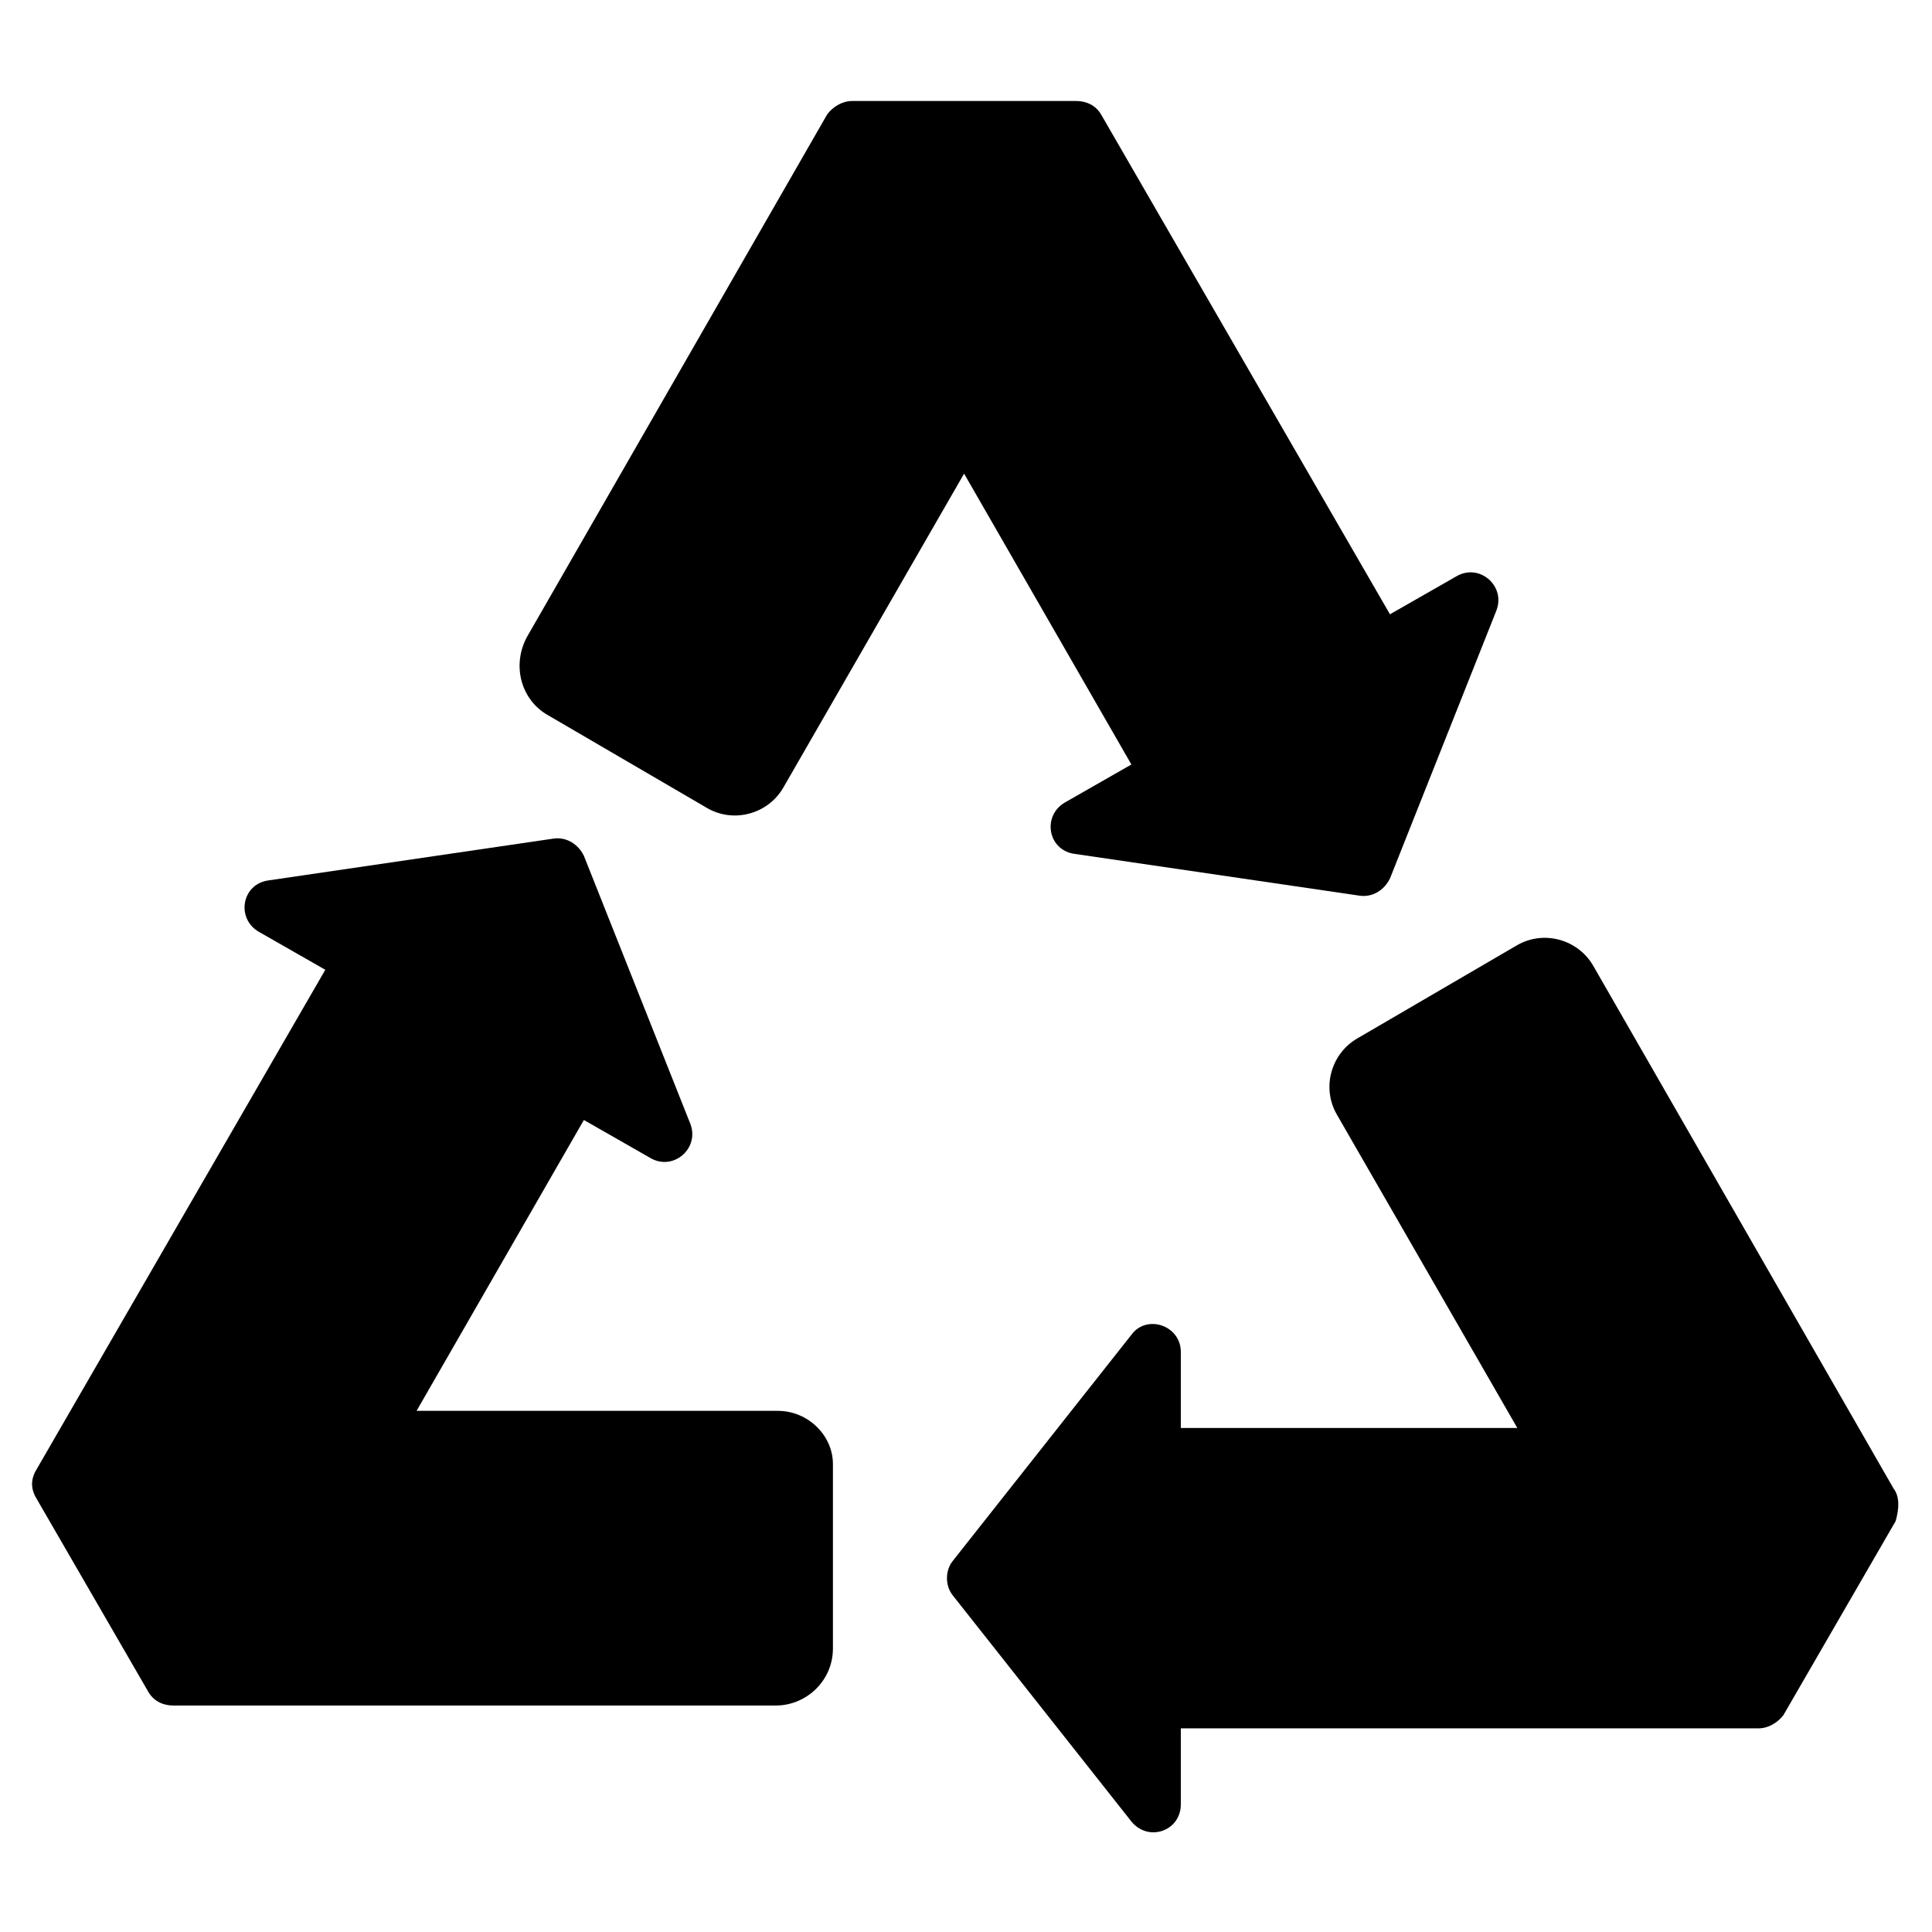 <?xml version="1.0" encoding="UTF-8"?>
<!-- Uploaded to: ICON Repo, www.svgrepo.com, Generator: ICON Repo Mixer Tools -->
<svg fill="#000000" width="800px" height="800px" version="1.1" viewBox="144 144 512 512" xmlns="http://www.w3.org/2000/svg">
 <g>
  <path d="m645.86 538.55-79.605-138.55c-4.031-7.055-13.098-9.574-20.152-5.543l-42.32 24.688c-7.055 4.031-9.574 13.098-5.543 20.152l47.863 83.129h-89.176v-20.152c0-7.055-9.07-10.078-13.098-4.535l-47.359 59.953c-2.016 2.519-2.016 6.551 0 9.07l47.359 59.953c4.535 5.543 13.098 2.519 13.098-4.535v-20.152h153.16c2.519 0 5.039-1.512 6.551-3.527l29.727-51.387c1.008-3.527 1.008-6.551-0.5-8.566z"/>
  <path d="m289.16 333.5 42.32 24.688c7.055 4.031 16.121 1.512 20.152-5.543l47.863-83.129 44.336 77.082-17.633 10.078c-6.047 3.527-4.535 12.594 2.519 13.602l75.57 11.082c3.527 0.504 6.551-1.512 8.062-4.535l28.215-71.039c2.519-6.551-4.535-12.594-10.578-9.07l-17.633 10.078-76.578-132.5c-1.512-2.519-4.031-3.527-6.551-3.527h-59.449c-2.519 0-5.039 1.512-6.551 3.527l-79.602 138.55c-4.035 7.562-1.52 16.629 5.535 20.66z"/>
  <path d="m350.12 517.89h-95.723l44.336-77.082 17.633 10.078c6.047 3.527 13.098-2.519 10.578-9.07l-28.215-71.039c-1.512-3.023-4.535-5.039-8.062-4.535l-75.57 11.082c-7.055 1.008-8.566 10.078-2.519 13.602l17.633 10.078-76.578 132.5c-1.512 2.519-1.512 5.039 0 7.559l29.727 51.387c1.512 2.519 4.031 3.527 6.551 3.527h159.71c8.062 0 15.113-6.551 15.113-15.113v-48.871c0-7.551-6.547-14.102-14.609-14.102z"/>
 </g>
</svg>